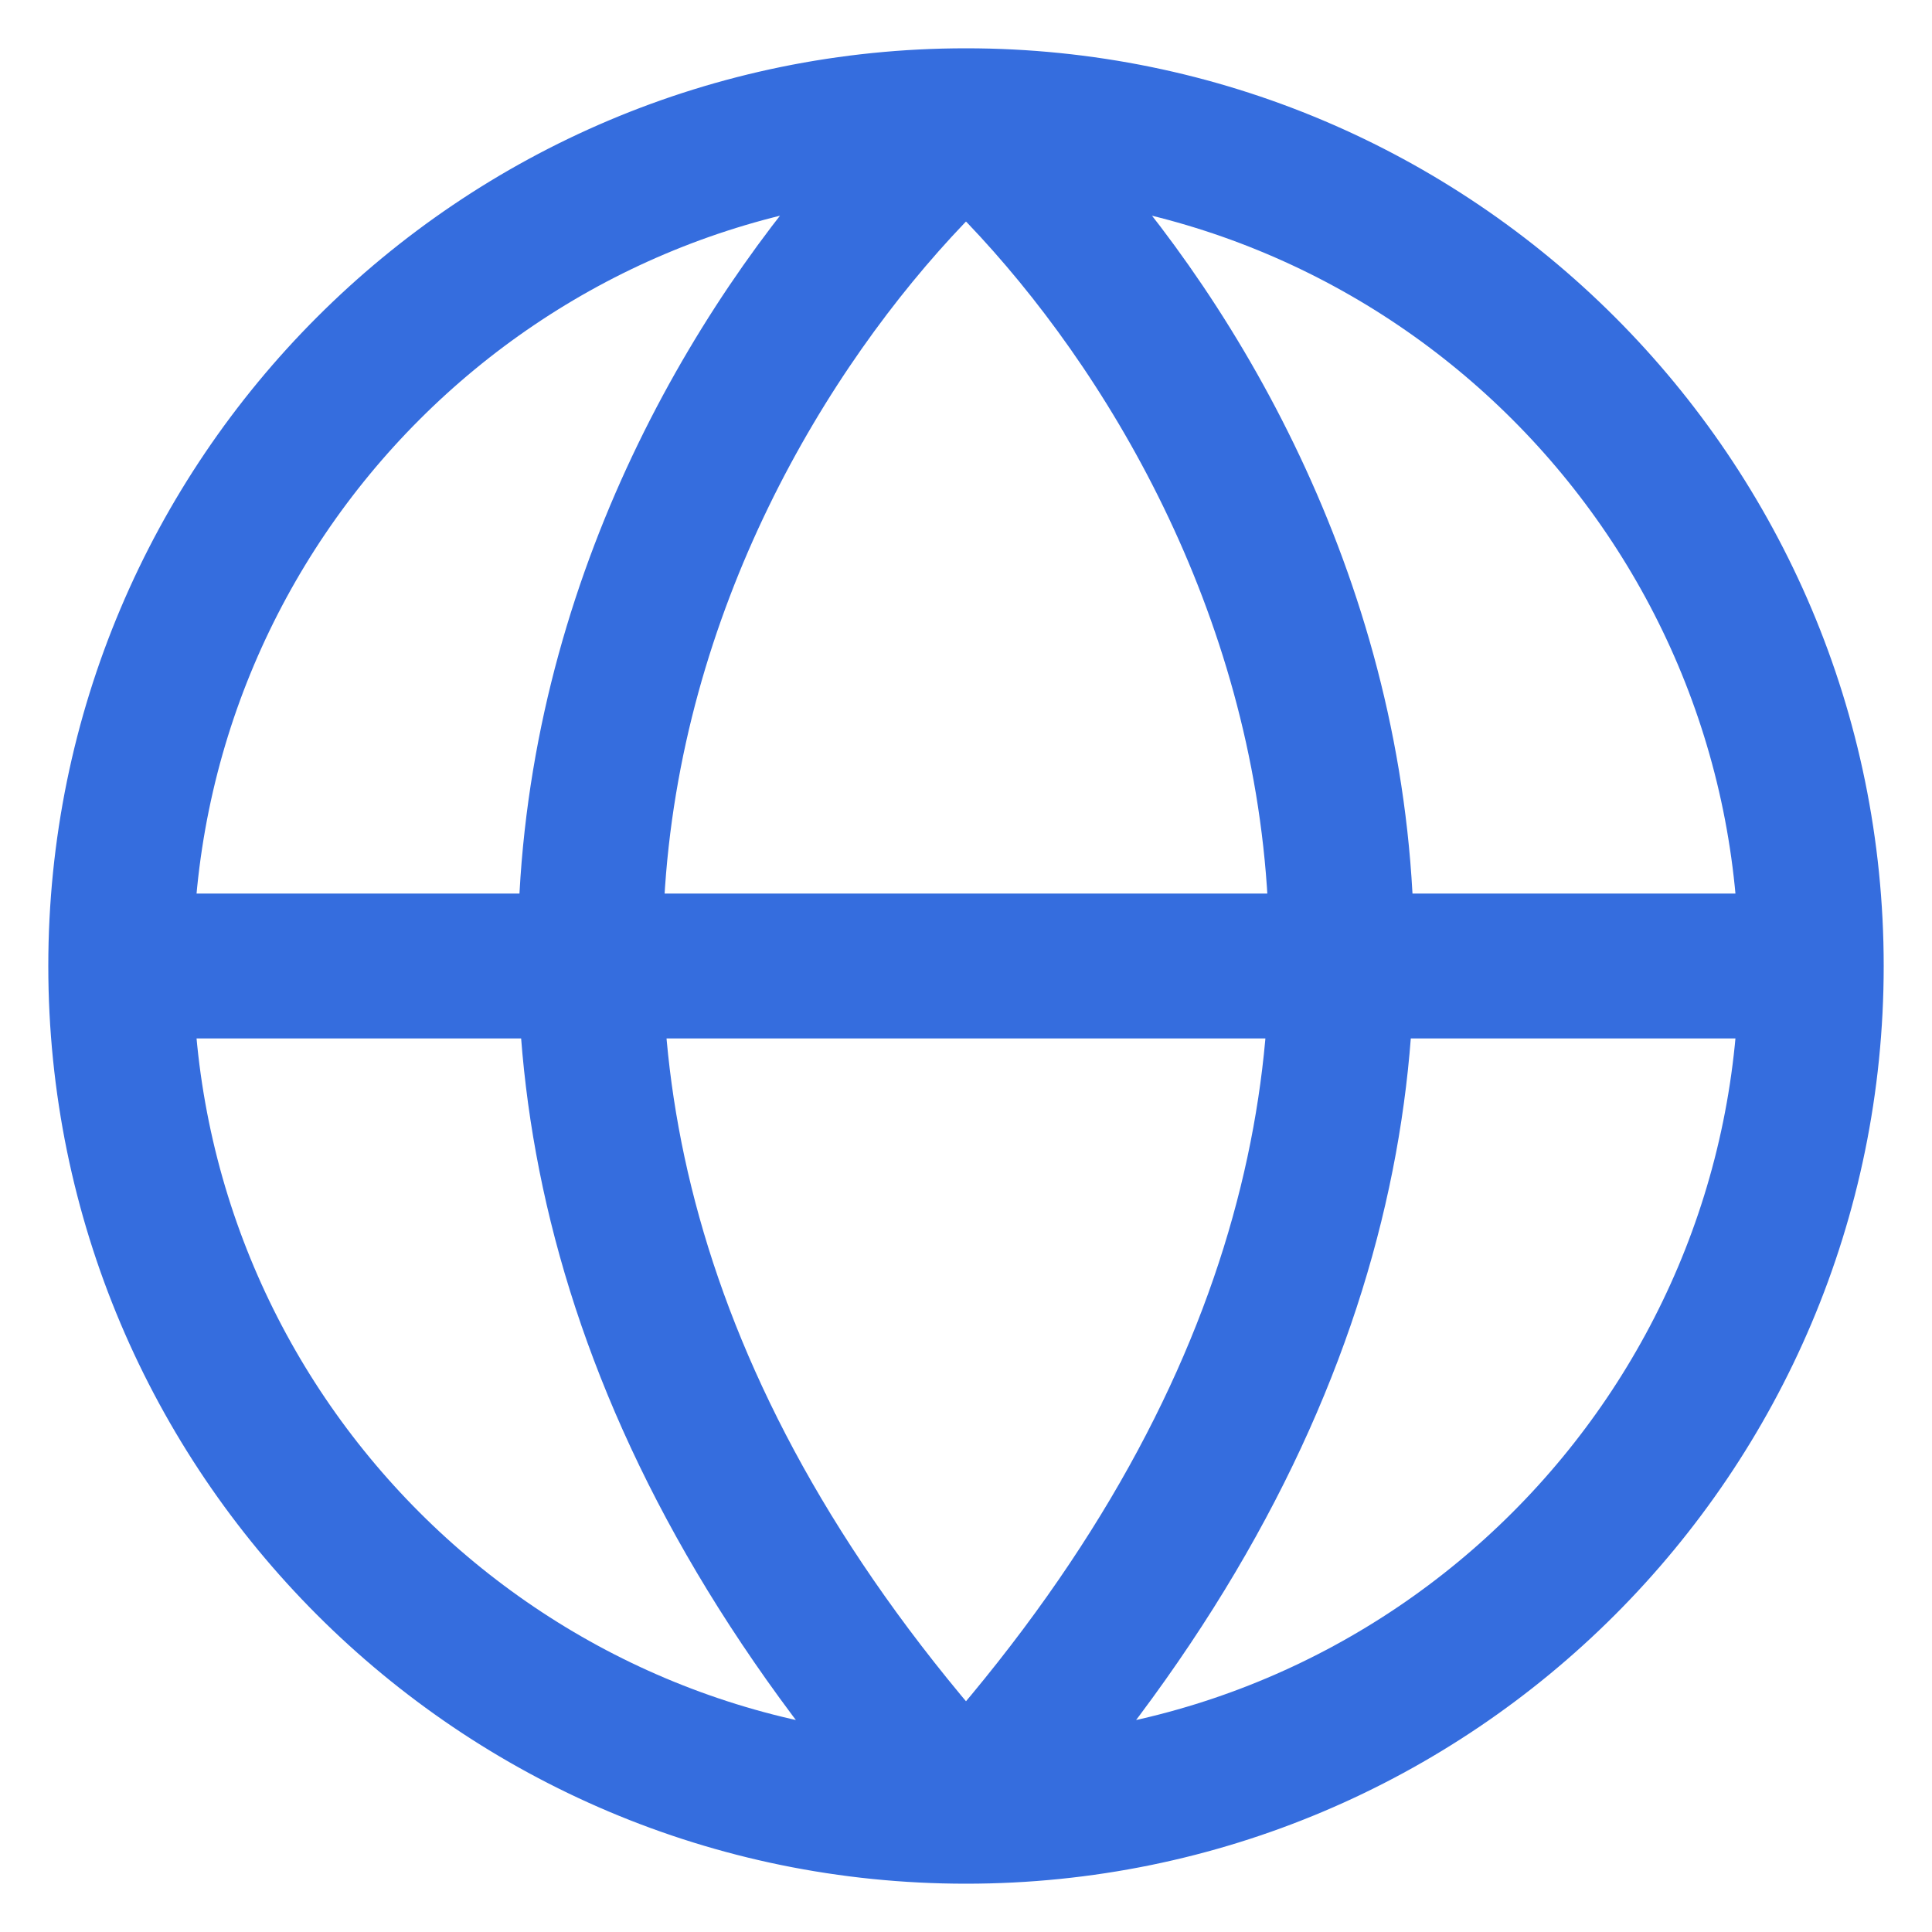 <svg width="16" height="16" viewBox="0 0 16 16" fill="none" xmlns="http://www.w3.org/2000/svg">
<path d="M1 8H15M1 8C1 11.866 4.134 15 8 15M1 8C1 4.134 4.134 1 8 1M15 8C15 11.866 11.866 15 8 15M15 8C15 4.134 11.866 1 8 1M8 15C2.365 8.84 5.652 3.1 8 1M8 15C13.634 8.84 10.348 3.1 8 1" stroke="#356DDE" stroke-width="1.2" stroke-linecap="round" stroke-linejoin="round"/>
</svg>
